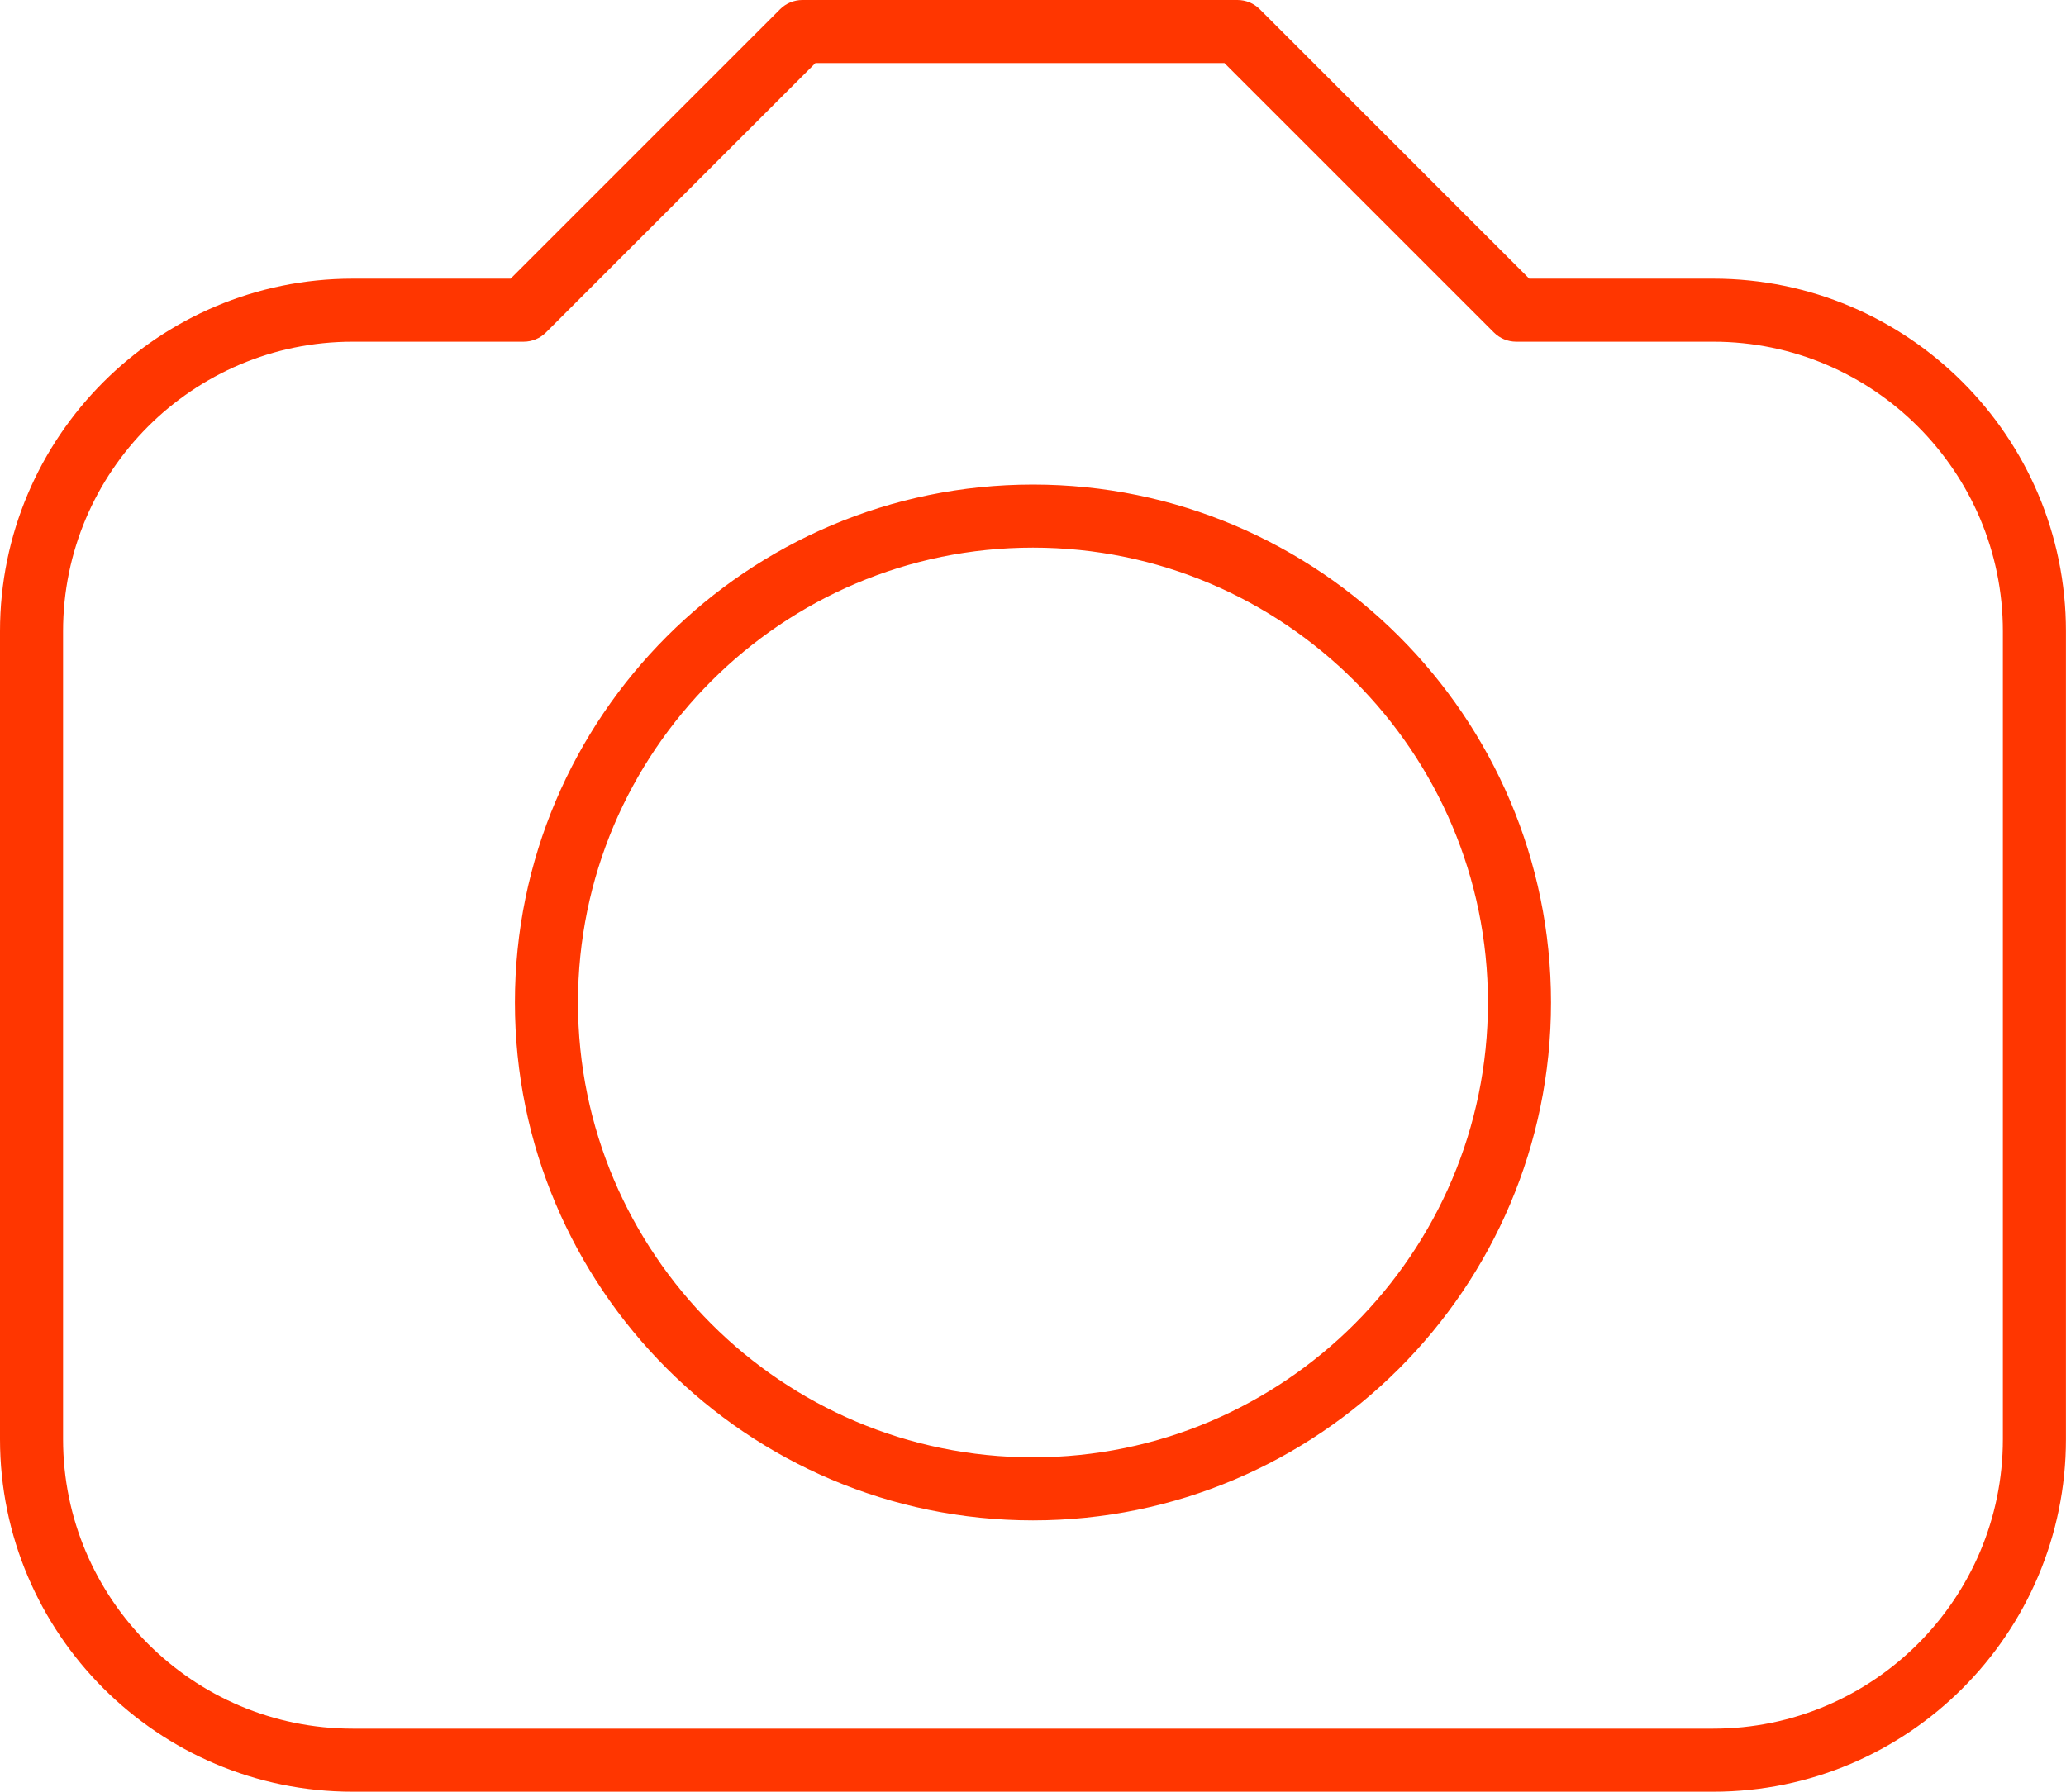 <?xml version="1.0" encoding="UTF-8" standalone="no"?><svg xmlns="http://www.w3.org/2000/svg" xmlns:xlink="http://www.w3.org/1999/xlink" fill="#ff3600" height="426.3" preserveAspectRatio="xMidYMid meet" version="1" viewBox="0.0 0.0 491.4 426.3" width="491.4" zoomAndPan="magnify"><g id="change1_1"><path d="M407.511,426.263H83.874C37.625,426.263,0,388.638,0,342.39v-192.222 c0-46.248,37.625-83.873,83.874-83.873h37.573l64.098-64.098 C186.951,0.79,188.859,0,190.848,0h103.486c1.989,0,3.896,0.79,5.304,2.197 l64.098,64.098h43.775c46.248,0,83.873,37.625,83.873,83.873v192.222 C491.384,388.638,453.759,426.263,407.511,426.263z M83.874,81.295 C45.896,81.295,15,112.191,15,150.168v192.222c0,37.977,30.896,68.873,68.874,68.873 h323.638c37.977,0,68.873-30.896,68.873-68.873v-192.222 c0-37.977-30.896-68.873-68.873-68.873h-46.882c-1.989,0-3.896-0.79-5.304-2.197 L291.228,15h-97.273l-64.098,64.098c-1.406,1.407-3.314,2.197-5.303,2.197H83.874z M245.692,361.718c-67.942,0-123.217-55.274-123.217-123.217 S177.75,115.284,245.692,115.284c67.942,0,123.217,55.275,123.217,123.217 S313.634,361.718,245.692,361.718z M245.692,130.284 c-59.671,0-108.217,48.546-108.217,108.217c0,59.671,48.546,108.217,108.217,108.217 S353.91,298.172,353.91,238.501C353.91,178.83,305.364,130.284,245.692,130.284z" fill="inherit"/></g></svg>
